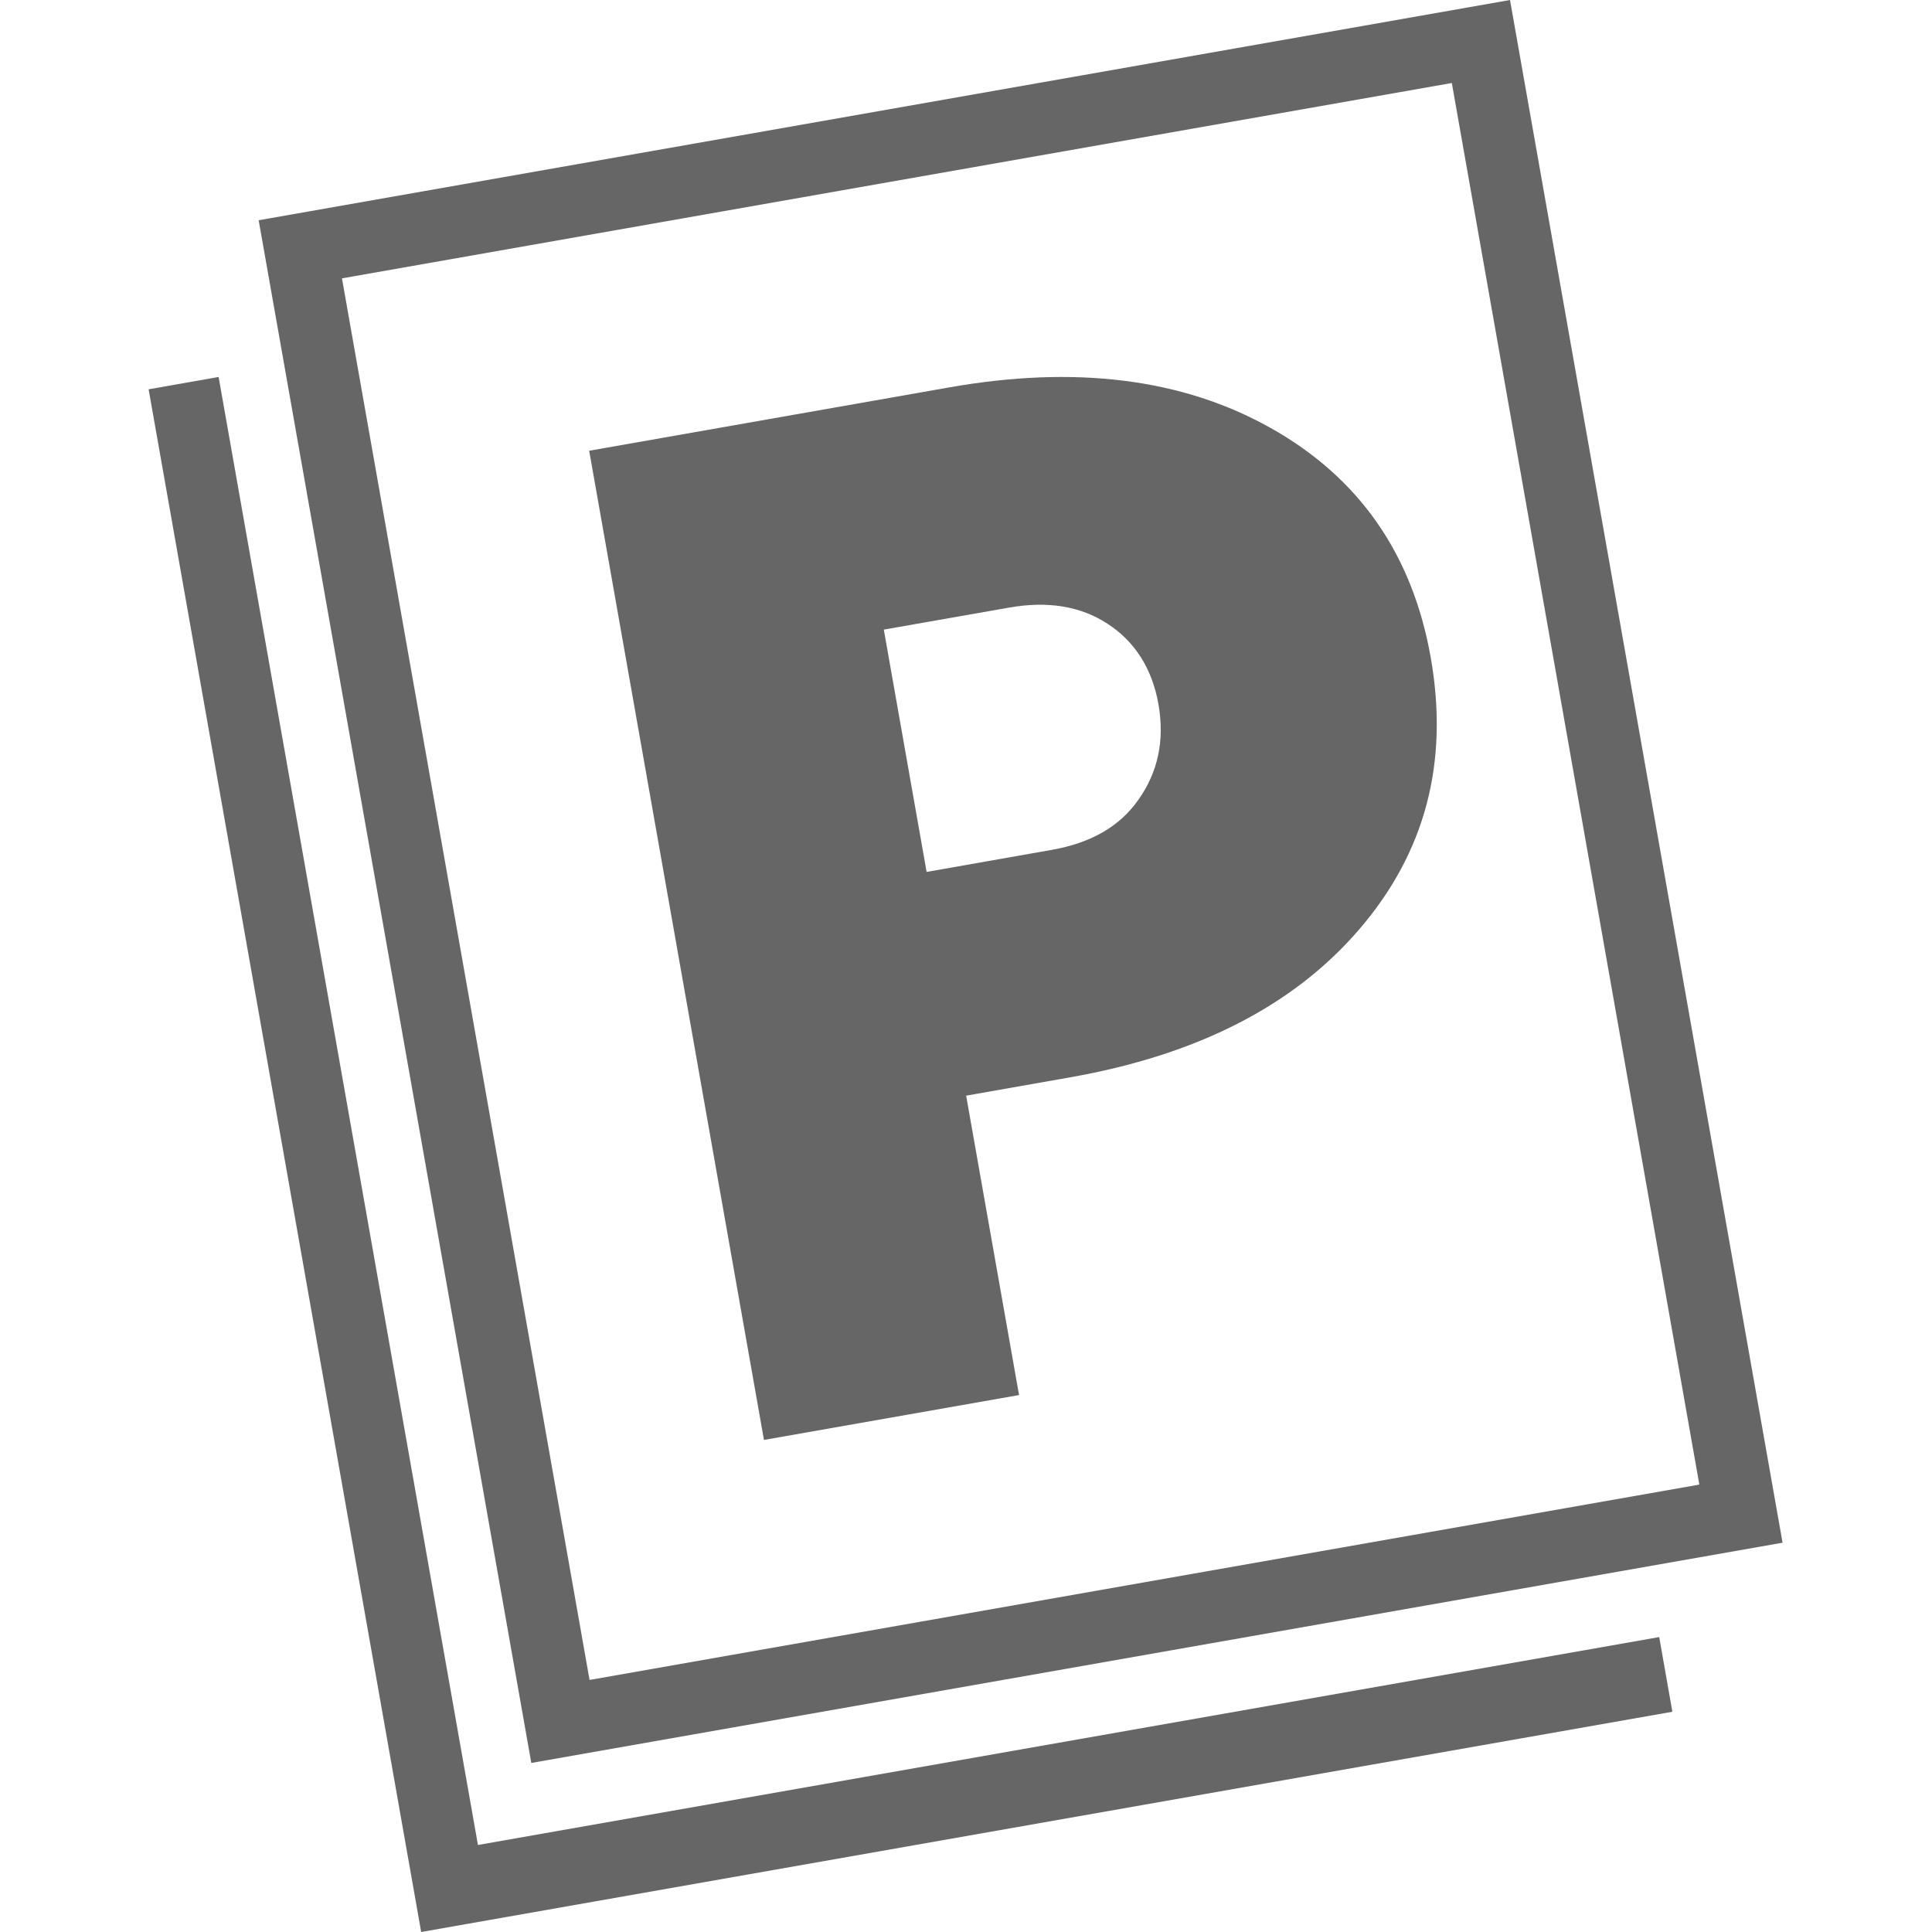 <svg width="26" height="26" viewBox="0 0 26 26" fill="none" xmlns="http://www.w3.org/2000/svg">
<path fill-rule="evenodd" clip-rule="evenodd" d="M4.602 3.746L19.538 1.117L22.869 19.979L7.934 22.608L4.602 3.746ZM20.321 6.86646e-05L3.481 2.964L7.15 23.725L23.989 20.761L20.321 6.86646e-05Z" fill="#666666"/>
<path fill-rule="evenodd" clip-rule="evenodd" d="M11.894 8.473L12.47 11.734L14.155 11.437C14.675 11.345 15.066 11.127 15.322 10.76C15.58 10.394 15.677 9.97 15.589 9.472C15.504 8.994 15.268 8.629 14.904 8.394C14.541 8.157 14.099 8.085 13.579 8.177L11.894 8.473ZM7.929 6.066L12.777 5.213C14.462 4.916 15.909 5.09 17.099 5.759C18.29 6.427 19.008 7.457 19.254 8.848C19.503 10.26 19.181 11.474 18.291 12.508C17.402 13.542 16.101 14.199 14.397 14.499L13.002 14.745L13.714 18.774L10.281 19.378L7.929 6.066Z" fill="#666666"/>
<path fill-rule="evenodd" clip-rule="evenodd" d="M6.432 24.829L2.942 5.073L2 5.239L5.668 26L22.506 23.036L22.329 22.031L6.432 24.829Z" fill="#666666"/>
</svg>
